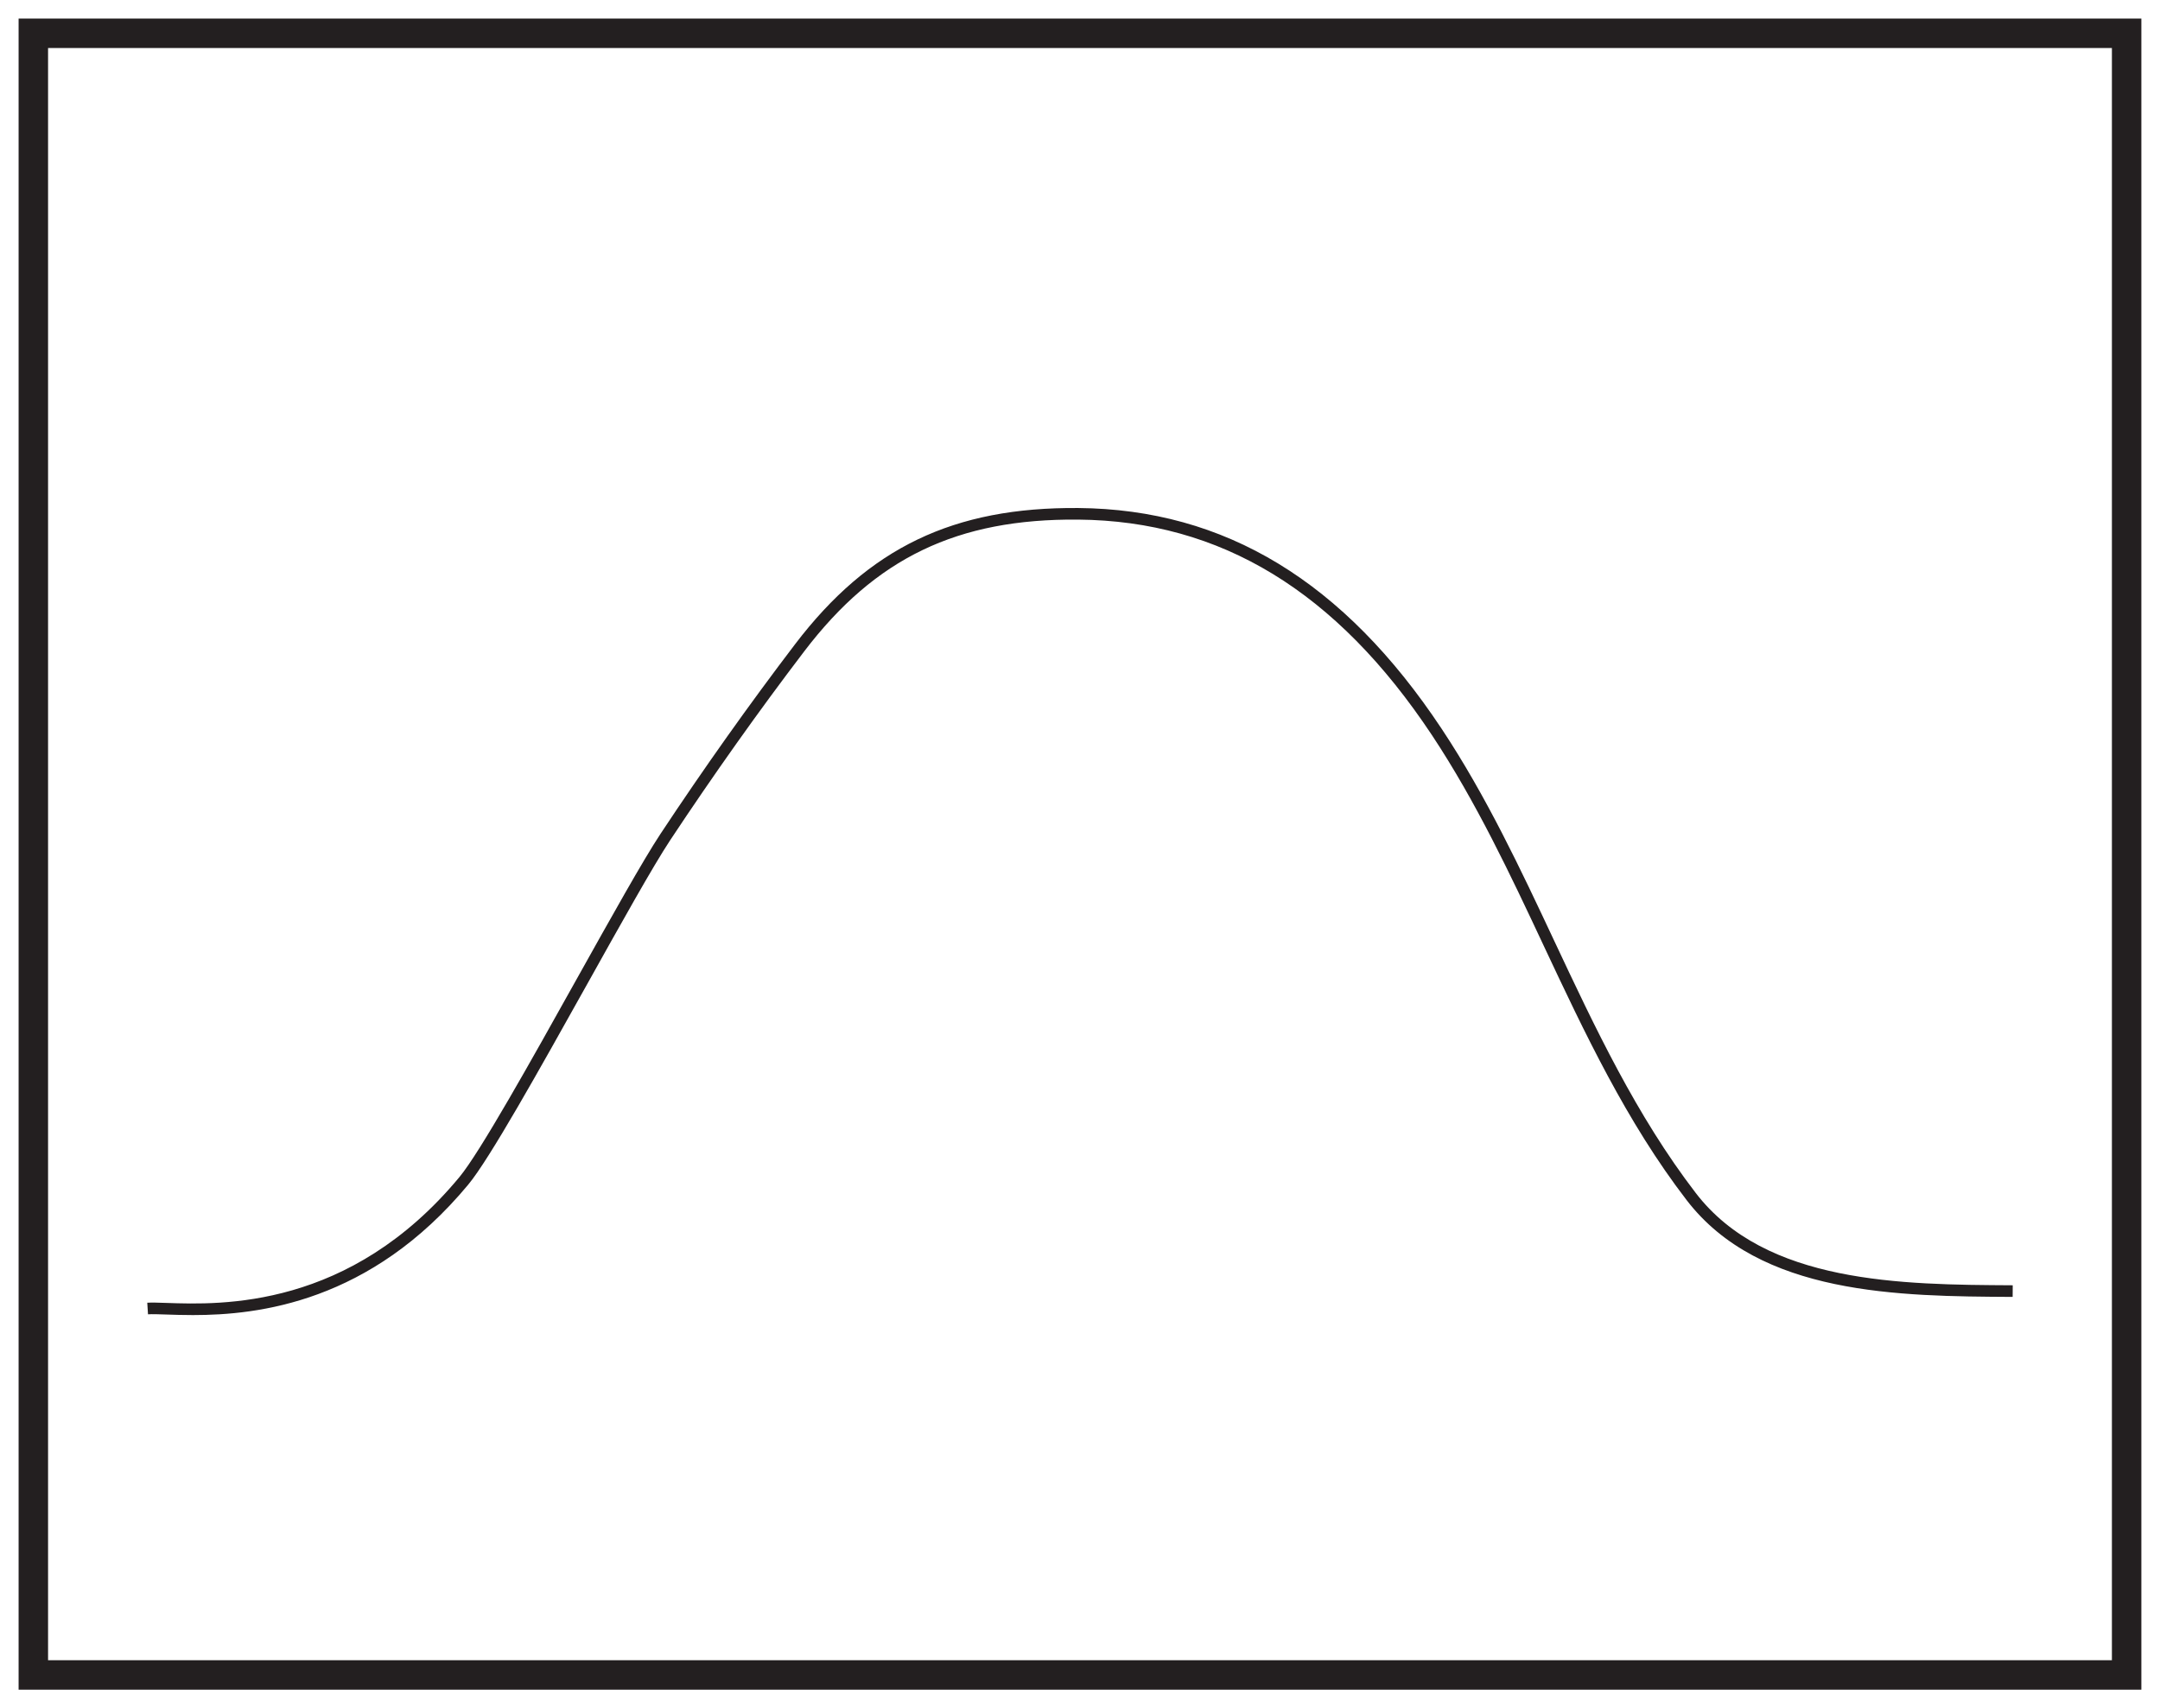 <?xml version="1.0" encoding="UTF-8"?>
<svg xmlns="http://www.w3.org/2000/svg" xmlns:xlink="http://www.w3.org/1999/xlink" width="220pt" height="174pt" viewBox="0 0 220 174" version="1.1">
<g id="surface1">
<rect x="0" y="0" width="220" height="174" style="fill:rgb(100%,100%,100%);fill-opacity:1;stroke:none;"/>
<path style=" stroke:none;fill-rule:nonzero;fill:rgb(100%,100%,100%);fill-opacity:1;" d="M 3.395 3.391 L 216.602 3.391 L 216.602 170.609 L 3.395 170.609 Z M 3.395 3.391 "/>
<path style=" stroke:none;fill-rule:nonzero;fill:rgb(13.73%,12.16%,12.549%);fill-opacity:1;" d="M 218.102 1.891 L 1.895 1.891 L 1.895 172.109 L 218.102 172.109 Z M 215.102 169.109 L 4.895 169.109 L 4.895 4.891 L 215.102 4.891 Z M 215.102 169.109 "/>
<path style=" stroke:none;fill-rule:nonzero;fill:rgb(13.73%,12.16%,12.549%);fill-opacity:1;" d="M 19.656 133.953 C 18.609 133.953 17.68 133.922 16.895 133.895 C 16.109 133.867 15.484 133.848 15.074 133.875 L 15 132.695 C 15.469 132.664 16.117 132.688 16.938 132.715 C 22.523 132.91 35.617 133.359 46.785 119.906 C 48.883 117.383 54.129 107.984 58.754 99.695 C 62.23 93.473 65.512 87.598 67.262 84.953 C 71.711 78.227 76.332 71.719 80.988 65.609 C 88.48 55.781 97.117 51.648 109.824 51.746 C 124.77 51.875 136.875 59.227 146.824 74.219 C 151.375 81.074 154.898 88.582 158.305 95.84 C 162.418 104.594 166.668 113.645 172.723 121.527 C 179.828 130.773 193.742 130.855 204.918 130.918 L 205 130.922 L 204.992 132.102 L 204.91 132.102 C 193.477 132.035 179.246 131.953 171.789 122.246 C 165.652 114.262 161.375 105.152 157.234 96.34 C 153.848 89.121 150.34 81.656 145.84 74.871 C 136.121 60.23 124.34 53.055 109.812 52.926 C 97.5 52.82 89.168 56.828 81.926 66.328 C 77.285 72.414 72.684 78.902 68.246 85.602 C 66.52 88.215 63.25 94.07 59.789 100.273 C 54.906 109.012 49.859 118.051 47.691 120.664 C 37.727 132.668 26.297 133.953 19.656 133.953 "/>
</g>
</svg>

